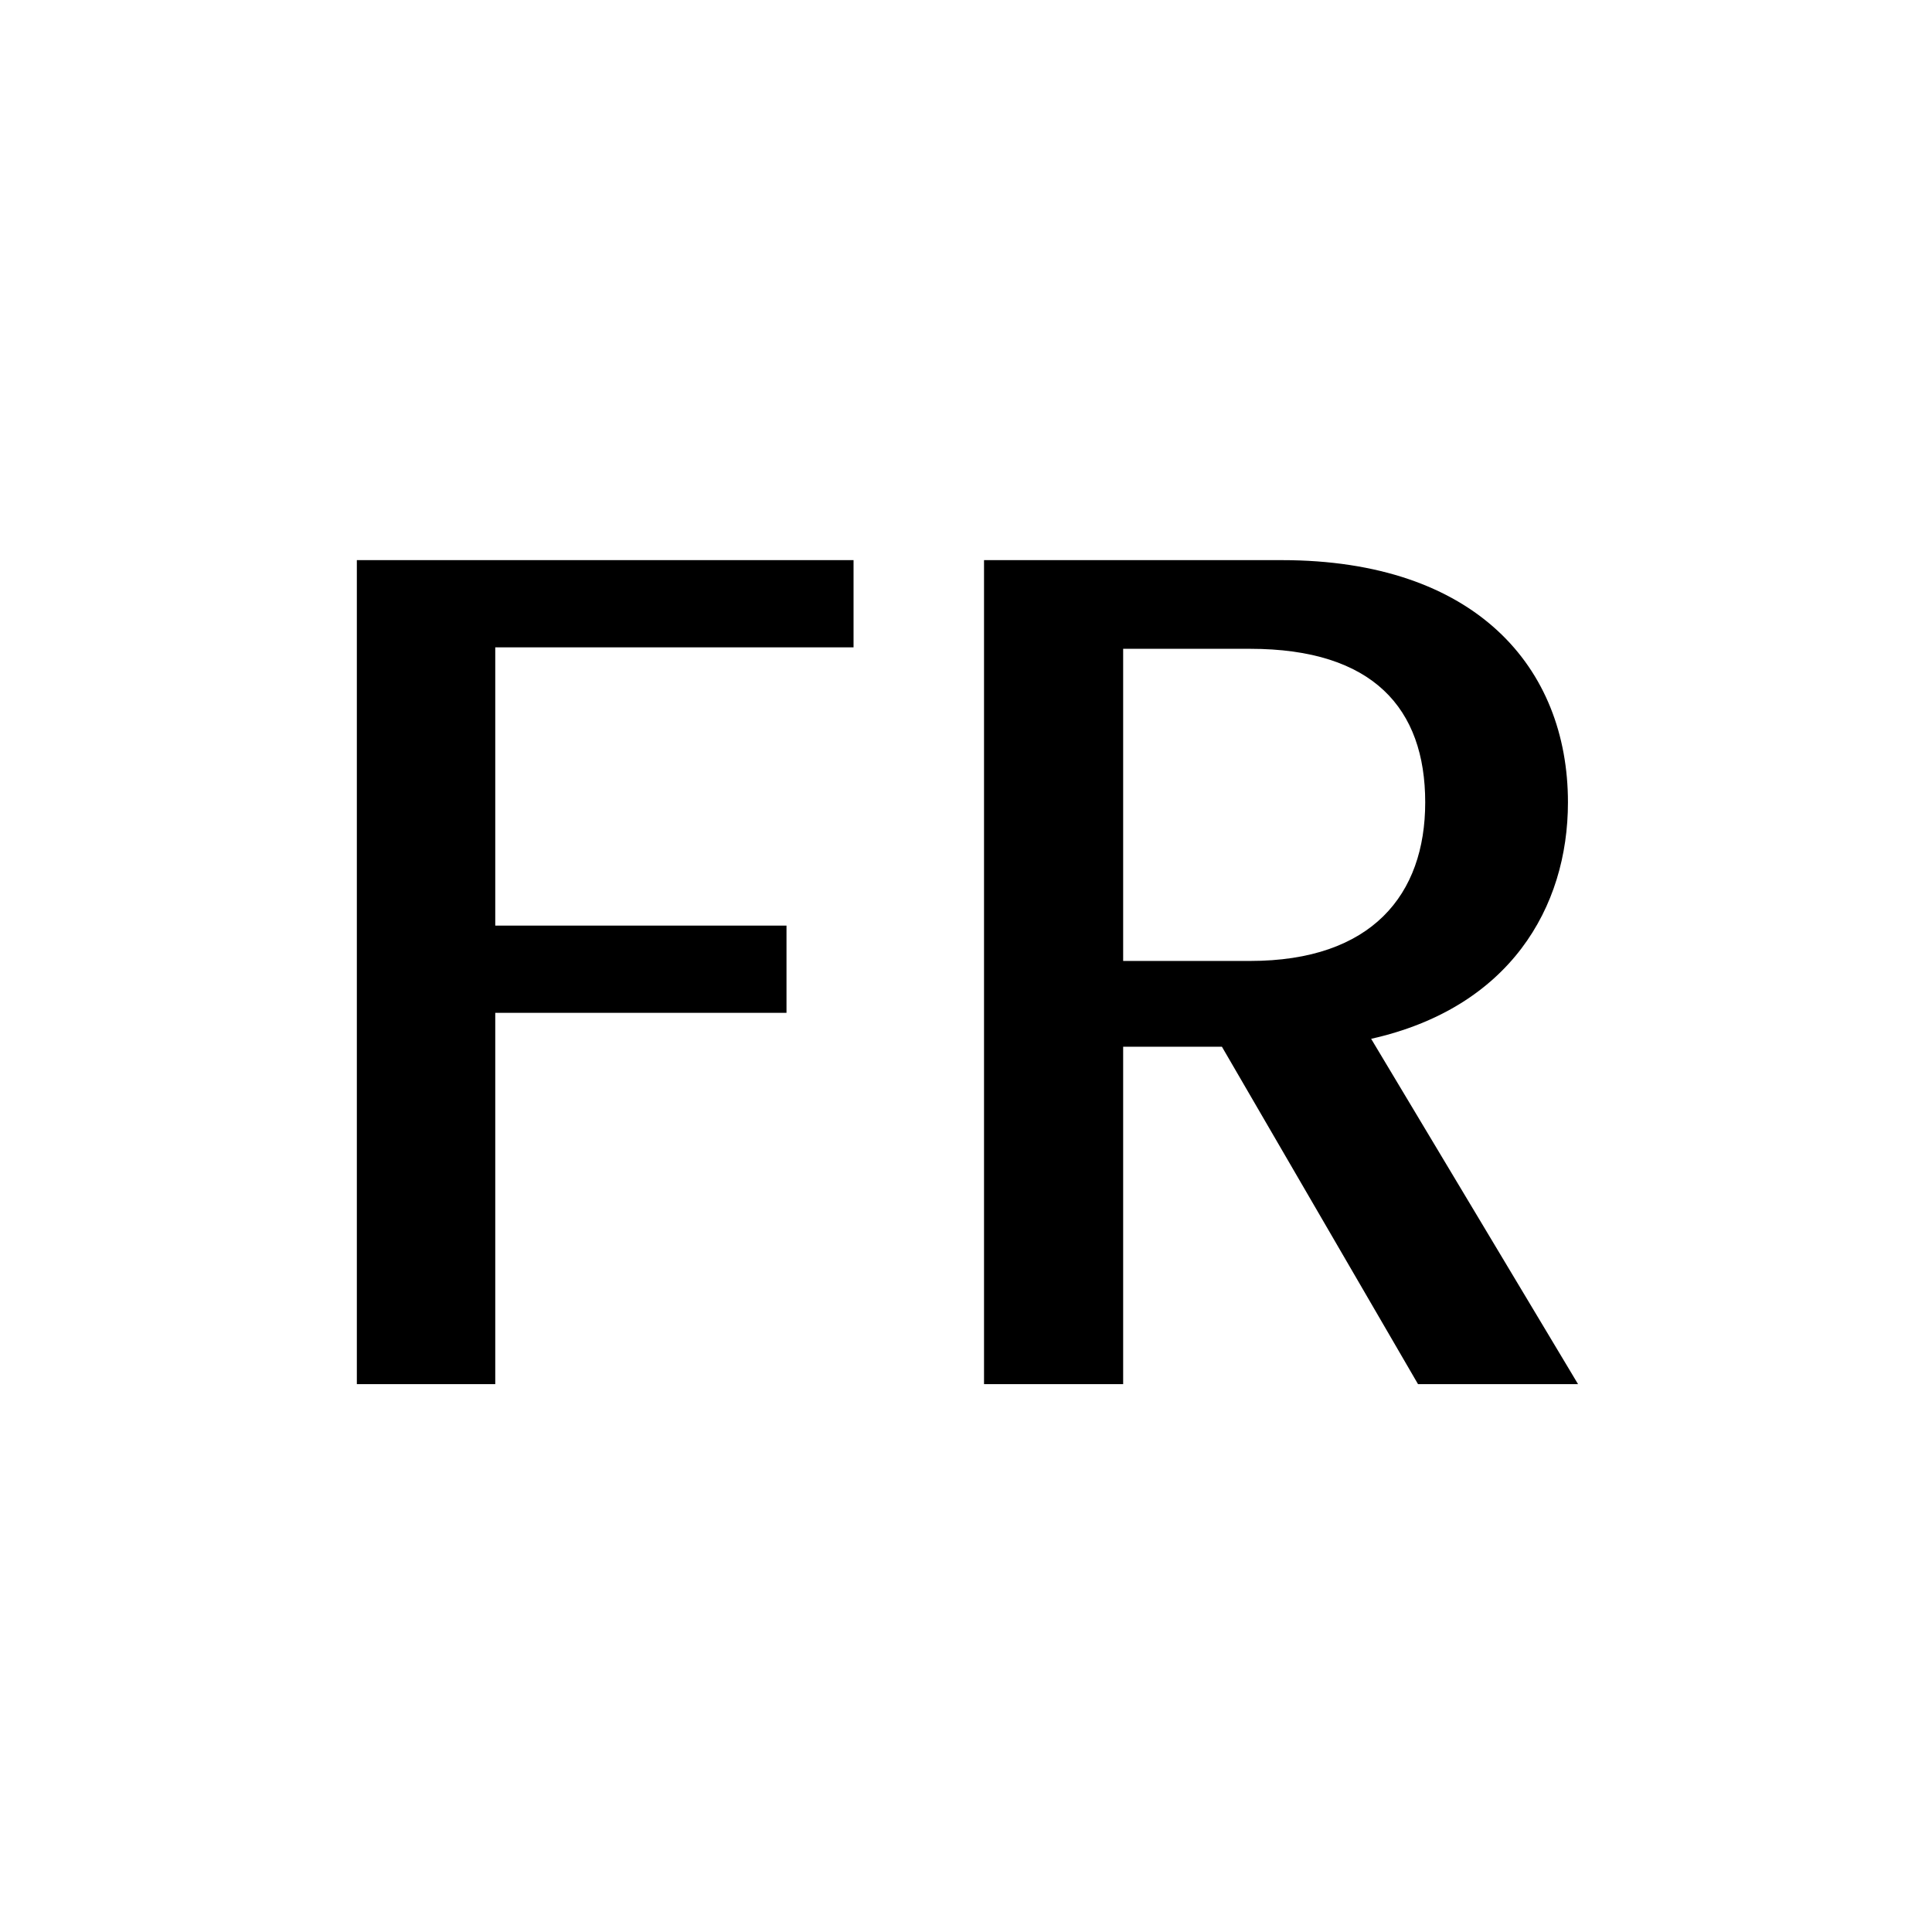 <svg version="1.2" xmlns="http://www.w3.org/2000/svg" viewBox="0 0 268 268" width="268" height="268"><style></style><path  d="m53.8 192h14.9v-51.5h40.4v-12.1h-40.4v-38.6h49.7v-12.1h-64.6zm-4.3 0h14.9v-51.5h40.3v-12.1h-40.3v-38.6h49.7v-12.1h-64.6zm152.5-80.7c0 12.8-7.3 22-24.2 22h-22v-43.3h22c17 0 24.2 8.3 24.2 21.3zm-61.1-33.6v114.3h14.9v-46.8h18l27.3 46.8h17.8l-28.7-47.9c19.2-4.3 27.3-18.2 27.3-32.8 0-18.7-12.8-33.6-39.7-33.6zm56.8 33.6c0 12.8-7.4 22-24.3 22h-21.9v-43.3h21.9c17.1 0 24.3 8.3 24.3 21.3zm-61.2-33.6v114.3h15v-46.8h18l27.2 46.8h17.9l-28.7-47.9c19.2-4.3 27.2-18.2 27.2-32.8 0-18.7-12.8-33.6-39.7-33.6z"/></svg>